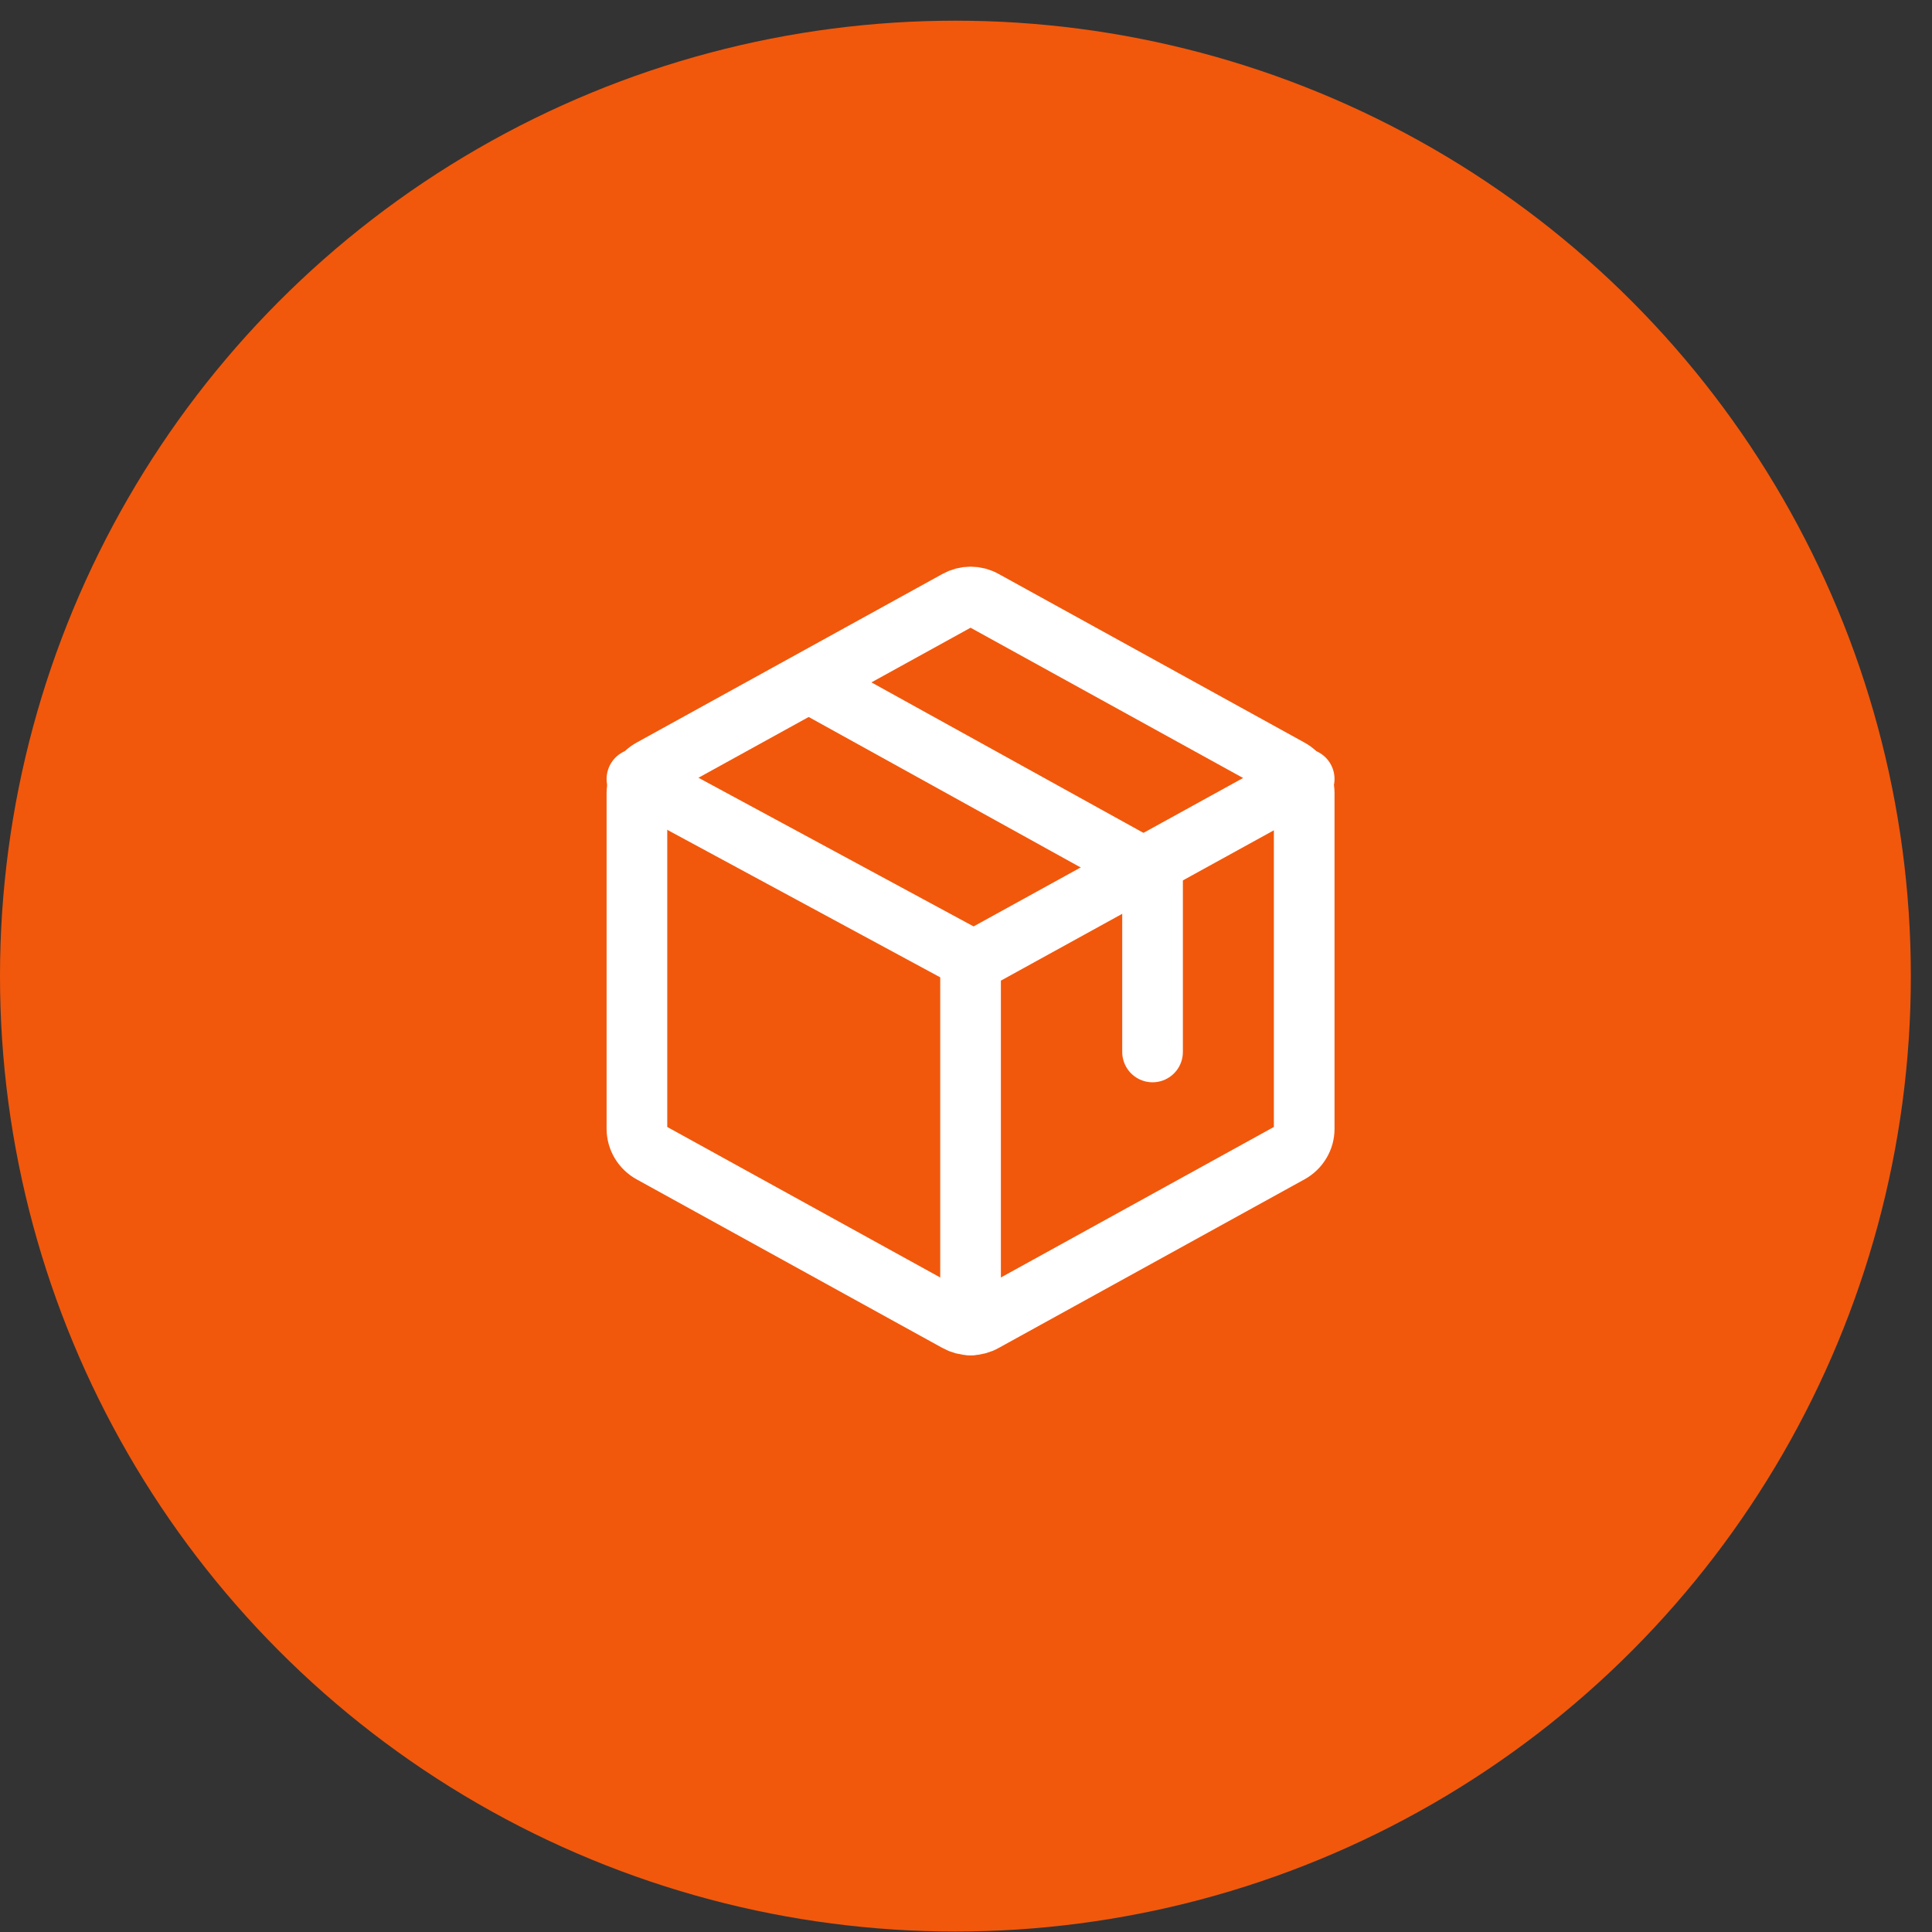 <svg width="61" height="61" viewBox="0 0 61 61" fill="none" xmlns="http://www.w3.org/2000/svg">
<rect x="0" y="0" width="61" height="61" fill="#333333" stroke="none"/>
<circle cx="30.166" cy="30.819" r="30.166" fill="#F1580C"/>
<path d="M41.178 35.644V25.039C41.178 24.886 41.136 24.735 41.056 24.603C40.978 24.471 40.864 24.361 40.728 24.286L31.072 18.962C30.942 18.888 30.795 18.849 30.644 18.849C30.494 18.849 30.347 18.888 30.216 18.962L20.56 24.286C20.424 24.361 20.311 24.471 20.232 24.603C20.153 24.735 20.111 24.886 20.11 25.039V35.644C20.111 35.797 20.153 35.947 20.232 36.079C20.311 36.211 20.424 36.321 20.56 36.396L30.216 41.72C30.347 41.794 30.494 41.833 30.644 41.833C30.795 41.833 30.942 41.794 31.072 41.72L40.728 36.396C40.864 36.321 40.978 36.211 41.056 36.079C41.136 35.947 41.178 35.797 41.178 35.644V35.644Z" stroke="white" stroke-width="1.915" stroke-linecap="round" stroke-linejoin="round"/>
<path d="M36.39 33.214V27.55L25.856 21.722" stroke="white" stroke-width="1.915" stroke-linecap="round" stroke-linejoin="round"/>
<path d="M41.178 24.595L30.744 30.341L20.11 24.595" stroke="white" stroke-width="1.915" stroke-linecap="round" stroke-linejoin="round"/>
<path d="M30.644 30.341V41.833" stroke="white" stroke-width="1.915" stroke-linecap="round" stroke-linejoin="round"/>
</svg>
